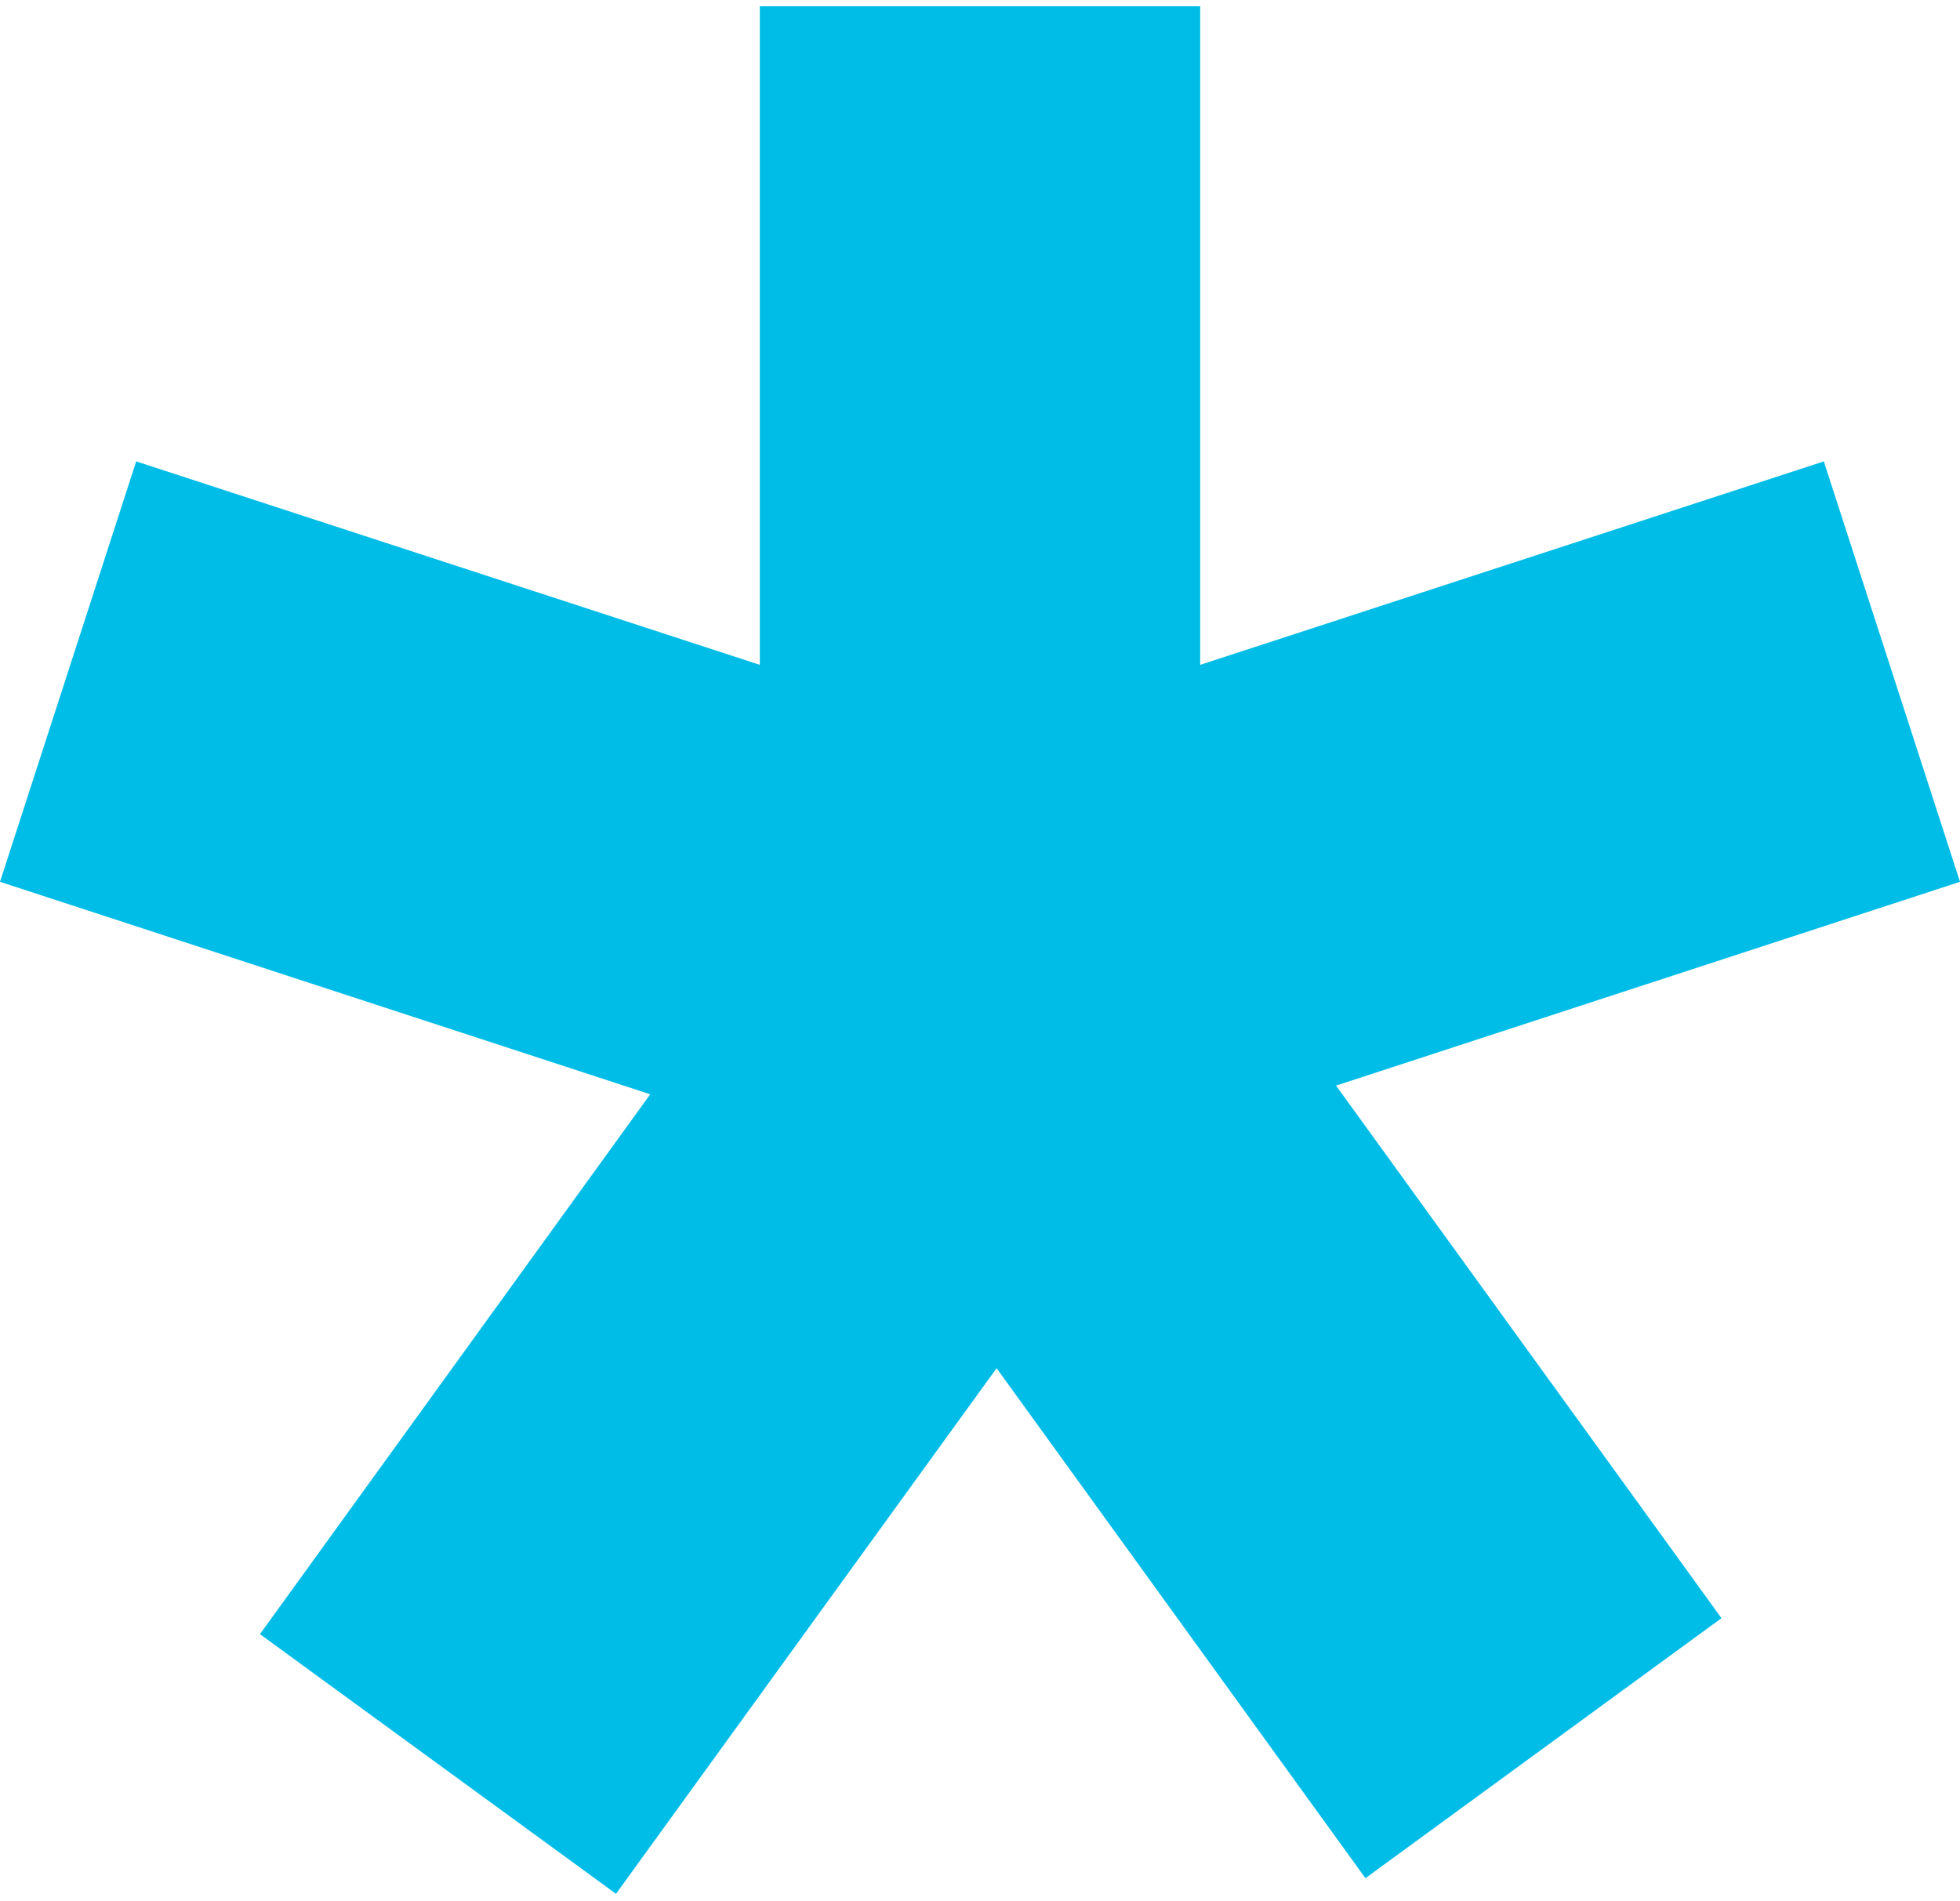<?xml version="1.0" encoding="UTF-8"?> <svg xmlns="http://www.w3.org/2000/svg" width="265" height="257" viewBox="0 0 265 257" fill="none"> <path fill-rule="evenodd" clip-rule="evenodd" d="M0 119.237L87.913 147.967L35.146 220.965L83.286 256.079L134.743 185.006L184.612 253.966L232.751 218.805L180.639 146.793L265 119.237L246.586 62.389L162.272 89.898V0.845C142.408 0.845 122.545 0.845 102.728 0.845V89.898L18.415 62.389L0 119.237Z" fill="#00BDE8"></path> </svg> 